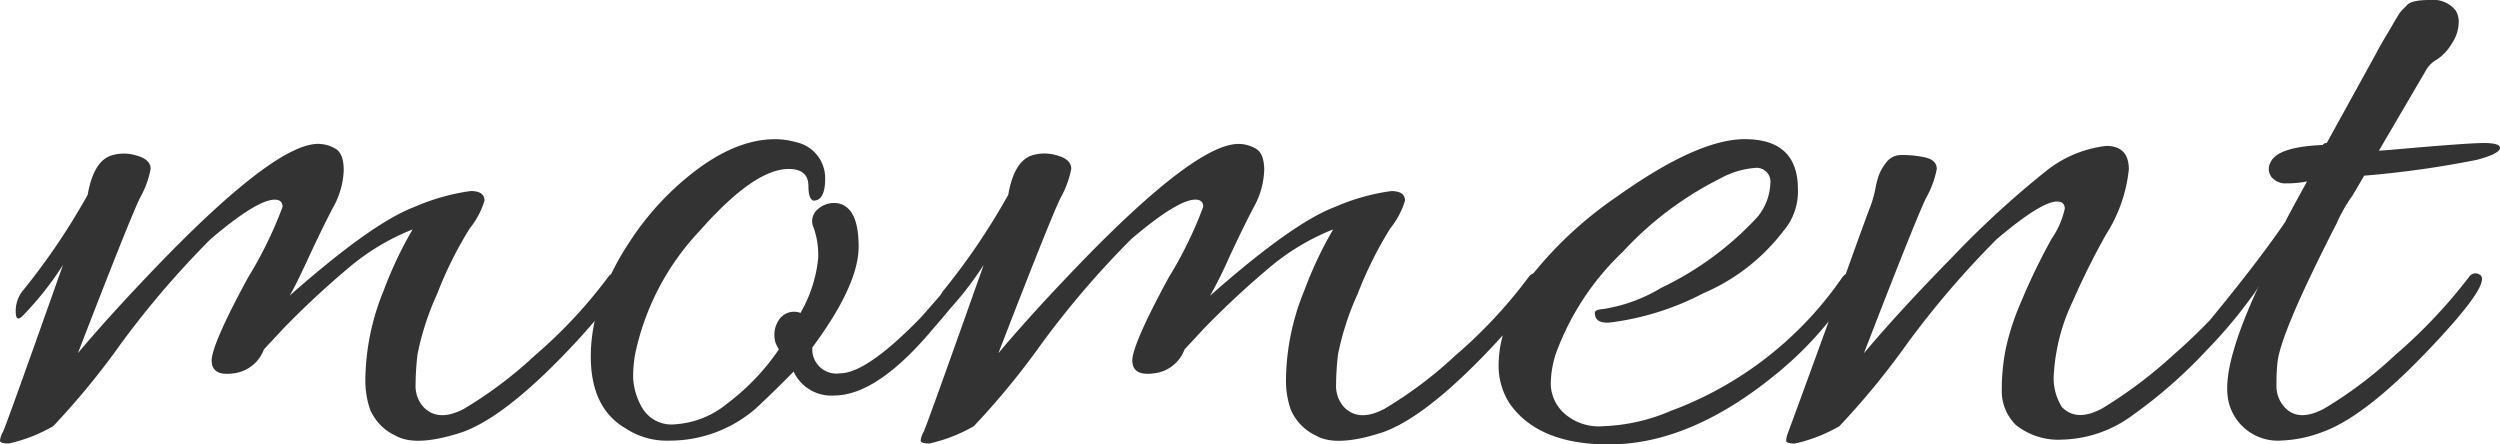 <svg xmlns="http://www.w3.org/2000/svg" xmlns:xlink="http://www.w3.org/1999/xlink" width="180" height="32" viewBox="0 0 180 32"><defs><clipPath id="a"><rect width="180" height="32" fill="#333"/></clipPath></defs><g transform="translate(0 0)" clip-path="url(#a)"><path d="M168.232,16.1a10.787,10.787,0,0,1,1.135-2q.494-.829.851-1.451a71.95,71.95,0,0,0,8.117-1.14Q180,11.059,180,10.644q0-.345-1.17-.346t-6.628.484l-.922.069,3.4-5.806a2.017,2.017,0,0,1,.78-.76,3.433,3.433,0,0,0,1.064-1.14,2.807,2.807,0,0,0,.5-1.451A1.556,1.556,0,0,0,176.81.76,2.077,2.077,0,0,0,174.932,0q-1.384,0-1.666.415c-.094.094-.189.185-.284.276a2.6,2.6,0,0,0-.354.484c-.142.231-.273.449-.39.657s-.3.507-.532.9-.451.772-.638,1.14L167.523,10.3a.288.288,0,0,0-.283.138q-3.262.139-3.757,1.244a.966.966,0,0,0,.071,1.071,1.309,1.309,0,0,0,1.1.449,7.555,7.555,0,0,0,1.454-.138q-1.562,2.835-1.56,2.9-1.983,2.9-5.447,7.1c-.79.818-1.646,1.641-2.6,2.472a32.54,32.54,0,0,1-5.14,3.869q-1.844,1-2.906-.1a3.926,3.926,0,0,1-.568-2.522,13.979,13.979,0,0,1,1.348-5.08,53.139,53.139,0,0,1,2.41-4.839,10.747,10.747,0,0,0,1.631-4.665q0-1.693-1.631-1.693a8.5,8.5,0,0,0-4.4,1.866,67.376,67.376,0,0,0-6.593,6.048q-3.9,3.975-6.451,7.015,3.686-9.538,4.467-11.162a6.935,6.935,0,0,0,.78-2.108q0-.69-.994-.864a7.624,7.624,0,0,0-1.631-.138,1.323,1.323,0,0,0-1.028.553,3.5,3.5,0,0,0-.532.933,7.085,7.085,0,0,0-.247,1,8.114,8.114,0,0,1-.427,1.417c-.205.538-.774,2.1-1.695,4.663a1.077,1.077,0,0,0-.252.244,25.908,25.908,0,0,1-12.337,9.608,13.467,13.467,0,0,1-4.892,1.106,3.746,3.746,0,0,1-2.835-.969,2.929,2.929,0,0,1-.922-2.039,7.122,7.122,0,0,1,.353-2.177,19.111,19.111,0,0,1,4.821-7.361,24.412,24.412,0,0,1,7.02-5.287,6.14,6.14,0,0,1,2.481-.76,1,1,0,0,1,1.133,1.14,4.05,4.05,0,0,1-.923,2.384,22.778,22.778,0,0,1-6.947,5.114,11.405,11.405,0,0,1-4.183,1.521,1.63,1.63,0,0,0-.39.069c-.166.046-.224.163-.177.346.046.415.4.6,1.063.554a19.708,19.708,0,0,0,6.736-2.109,14.276,14.276,0,0,0,5.742-4.458,4.358,4.358,0,0,0,1.064-3.041q0-3.593-3.83-3.594-3.4,0-9.215,4.147a28.049,28.049,0,0,0-6.01,5.526.6.6,0,0,0-.3.211,34.7,34.7,0,0,1-5.282,5.668,29.917,29.917,0,0,1-5.14,3.87q-1.846.969-2.908-.138a2.259,2.259,0,0,1-.567-1.59,19.87,19.87,0,0,1,.142-2.212,19.932,19.932,0,0,1,1.418-4.354,27.828,27.828,0,0,1,2.34-4.7,5.921,5.921,0,0,0,1.063-2q0-.69-.993-.691a15.212,15.212,0,0,0-4.041,1.14q-3.05,1.14-9,6.394a29.994,29.994,0,0,0,1.347-2.7q.992-2.14,1.772-3.629a5.886,5.886,0,0,0,.779-2.7q0-1.209-.6-1.555a2.473,2.473,0,0,0-1.242-.346q-2.978,0-10.847,8.017-3.9,4.01-6.451,7.05,3.686-9.538,4.466-11.162a6.905,6.905,0,0,0,.78-2.108q0-.69-1.028-.968a3.021,3.021,0,0,0-1.808,0q-1.276.415-1.7,2.834a48.2,48.2,0,0,1-4.679,6.912,2.271,2.271,0,0,0-.2.306c-.375.437-.845.975-1.427,1.63q-3.9,4.008-5.813,4.009a1.744,1.744,0,0,1-1.985-1.867q3.332-4.492,3.332-7.257T60.4,14.652a1.757,1.757,0,0,0-1.525.415,1.116,1.116,0,0,0-.284,1.348,5.983,5.983,0,0,1,.319,2.177,9.851,9.851,0,0,1-1.275,3.94,1.293,1.293,0,0,0-1.49.415,1.926,1.926,0,0,0-.283,1.8l.212.416a16.341,16.341,0,0,1-3.686,3.869A6.549,6.549,0,0,1,48.6,30.549a2.437,2.437,0,0,1-2.374-1.209,4.713,4.713,0,0,1-.639-2.142,9.313,9.313,0,0,1,.142-1.694,18.413,18.413,0,0,1,4.679-8.916q3.9-4.421,6.382-4.423,1.416,0,1.417,1.244,0,.9.354,1.037.852,0,.851-1.59a2.643,2.643,0,0,0-2.127-2.626,5.28,5.28,0,0,0-1.489-.207q-3.12,0-6.593,2.972a20.2,20.2,0,0,0-3.828,4.354,19.645,19.645,0,0,0-1.382,2.4.677.677,0,0,0-.176.153,34.583,34.583,0,0,1-5.283,5.668,29.883,29.883,0,0,1-5.139,3.87q-1.846.969-2.908-.138a2.262,2.262,0,0,1-.566-1.59,19.839,19.839,0,0,1,.141-2.212,19.949,19.949,0,0,1,1.419-4.354,27.831,27.831,0,0,1,2.34-4.7,5.91,5.91,0,0,0,1.063-2q0-.69-.992-.691a15.2,15.2,0,0,0-4.041,1.14q-3.05,1.14-9,6.394.353-.554,1.347-2.7t1.771-3.629a5.888,5.888,0,0,0,.78-2.7q0-1.209-.6-1.555a2.47,2.47,0,0,0-1.241-.346q-2.978,0-10.847,8.017-3.9,4.01-6.451,7.05Q9.286,15.9,10.067,14.272a6.933,6.933,0,0,0,.78-2.108q0-.69-1.029-.968a3.018,3.018,0,0,0-1.807,0q-1.276.415-1.7,2.834a48.256,48.256,0,0,1-4.678,6.912,2.3,2.3,0,0,0-.5,1.486q0,.863.567.241a22.443,22.443,0,0,0,2.836-3.594Q.425,30.688.212,31.1A1.57,1.57,0,0,0,0,31.724c0,.139.212.208.637.208a11.359,11.359,0,0,0,3.19-1.244,55.154,55.154,0,0,0,4.856-5.909,65.626,65.626,0,0,1,6.487-7.569q3.332-2.833,4.609-2.834c.377,0,.566.173.566.518a29.024,29.024,0,0,1-2.481,5.08q-2.481,4.562-2.622,5.875-.071,1.244,1.523,1.038A2.657,2.657,0,0,0,19,25.159l1.418-1.521A63.52,63.52,0,0,1,25.1,19.283a16.569,16.569,0,0,1,4.608-2.765,28.207,28.207,0,0,0-2.092,4.424,17.242,17.242,0,0,0-1.311,6.5,6.338,6.338,0,0,0,.354,2.074A3.679,3.679,0,0,0,28.5,31.378q1.489.831,4.821-.276,3.046-1.108,7.585-5.875Q42,24.082,42.82,23.1a12.233,12.233,0,0,0-.284,2.543q0,3.731,2.482,5.183a5.408,5.408,0,0,0,3.189.9,9.457,9.457,0,0,0,6.169-2.281q1.346-1.244,2.765-2.695a2.98,2.98,0,0,0,2.907,1.727q3.118,0,7.16-4.837c.449-.511.835-.967,1.165-1.375a24.6,24.6,0,0,0,2.451-3.187Q66.71,30.688,66.5,31.1a1.576,1.576,0,0,0-.213.621q0,.209.638.208a11.359,11.359,0,0,0,3.19-1.244,55.285,55.285,0,0,0,4.856-5.909,65.533,65.533,0,0,1,6.487-7.569q3.332-2.833,4.608-2.834.567,0,.567.518a29.106,29.106,0,0,1-2.481,5.08q-2.482,4.562-2.623,5.875-.071,1.244,1.524,1.038a2.658,2.658,0,0,0,2.234-1.728L86.7,23.638a63.9,63.9,0,0,1,4.679-4.355,16.568,16.568,0,0,1,4.608-2.765A28.3,28.3,0,0,0,93.9,20.943a17.241,17.241,0,0,0-1.31,6.5,6.362,6.362,0,0,0,.354,2.074,3.681,3.681,0,0,0,1.844,1.865q1.489.831,4.821-.276,3.046-1.108,7.584-5.875c.36-.377.691-.738,1.007-1.089a8.39,8.39,0,0,0-.3,2.055,5.017,5.017,0,0,0,.78,2.834Q110.739,32,115.843,32q5.955,0,12.263-5.252a25.567,25.567,0,0,0,3.561-3.609c-.537,1.483-1.053,2.9-1.54,4.231q-1.24,3.388-1.382,3.768a1.812,1.812,0,0,0-.142.587q0,.209.637.208a11.361,11.361,0,0,0,3.192-1.244,55.6,55.6,0,0,0,4.855-5.909,65.637,65.637,0,0,1,6.486-7.569q3.193-2.7,4.325-2.7.565,0,.566.518a6.219,6.219,0,0,1-.956,2.177,46,46,0,0,0-2.233,4.631,17.672,17.672,0,0,0-1.062,3.283,14.935,14.935,0,0,0-.285,2.938,3.429,3.429,0,0,0,.994,2.522,4.895,4.895,0,0,0,3.4,1.071,8.847,8.847,0,0,0,5.033-1.762,34.885,34.885,0,0,0,5.318-4.665,34.051,34.051,0,0,0,3.2-3.788,5.369,5.369,0,0,0,.556-.843q-2.268,4.908-2.269,7.326a4.13,4.13,0,0,0,.143,1.175,3.639,3.639,0,0,0,3.757,2.625,9.326,9.326,0,0,0,2.978-.621q3.046-1.108,7.586-5.875,4.751-4.978,3.687-5.461a.529.529,0,0,0-.709.138,37.552,37.552,0,0,1-5.354,5.668,29.883,29.883,0,0,1-5.139,3.87q-1.846.969-2.835-.138a2.26,2.26,0,0,1-.569-1.59,14.688,14.688,0,0,1,.071-1.59q.214-2.14,4.255-10.022" transform="translate(0 0)" fill="#333"/></g></svg>